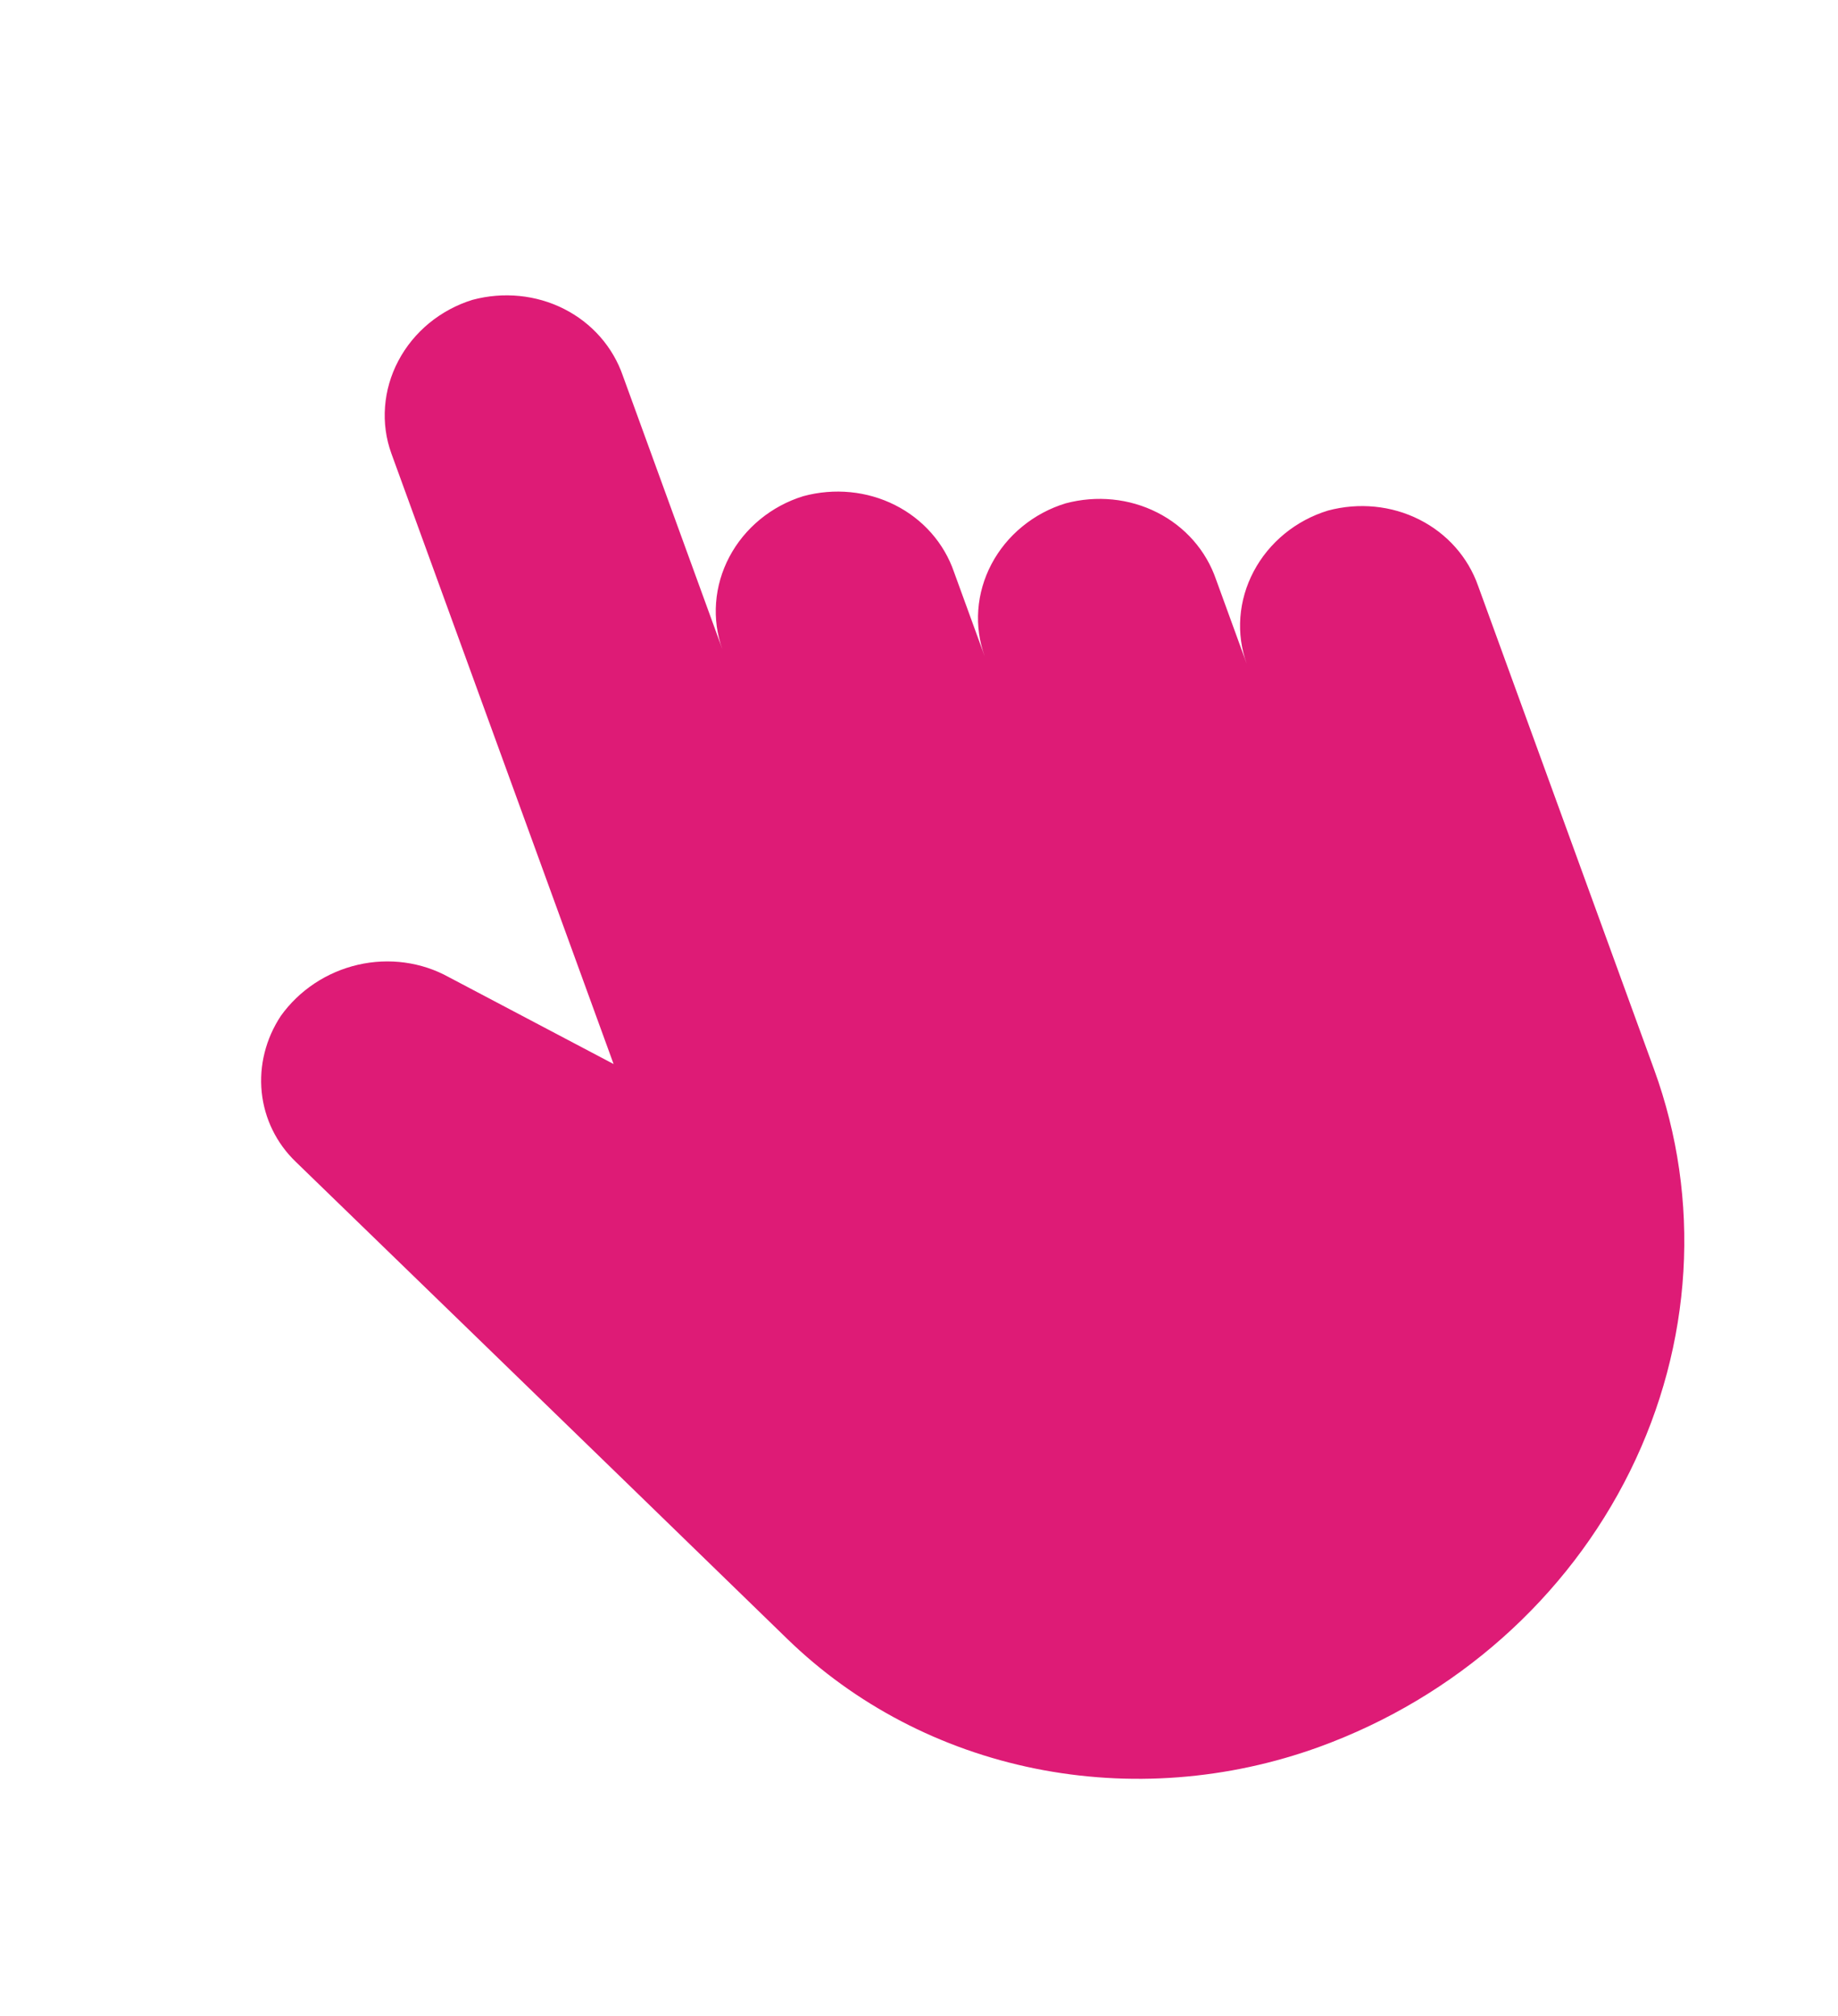 <svg width="62" height="68" viewBox="0 0 62 68" fill="none" xmlns="http://www.w3.org/2000/svg">
<path d="M44.796 17.222C44.261 17.385 43.764 17.651 43.333 18.003C42.903 18.355 42.548 18.786 42.292 19.27C42.035 19.753 41.882 20.279 41.841 20.816C41.8 21.353 41.873 21.889 42.055 22.391L41.021 19.55C40.686 18.572 39.977 17.764 39.035 17.287C38.094 16.81 36.99 16.7 35.945 16.979C35.411 17.142 34.914 17.408 34.485 17.76C34.055 18.111 33.702 18.542 33.446 19.026C33.191 19.509 33.039 20.035 33 20.571C32.961 21.108 33.035 21.642 33.218 22.144L32.184 19.303C31.849 18.323 31.137 17.513 30.192 17.037C29.248 16.561 28.141 16.453 27.095 16.737C26.562 16.901 26.067 17.168 25.638 17.52C25.209 17.873 24.857 18.303 24.602 18.786C24.347 19.269 24.195 19.794 24.155 20.33C24.114 20.865 24.187 21.4 24.368 21.901L21.014 12.685C20.679 11.707 19.969 10.898 19.028 10.421C18.087 9.944 16.983 9.835 15.938 10.114C15.404 10.279 14.906 10.547 14.476 10.9C14.046 11.254 13.693 11.686 13.437 12.171C13.181 12.656 13.028 13.183 12.988 13.72C12.947 14.257 13.02 14.794 13.202 15.297L20.698 35.891L15.136 32.958C14.217 32.449 13.122 32.301 12.072 32.543C11.022 32.786 10.094 33.401 9.475 34.265C8.965 35.035 8.737 35.943 8.828 36.839C8.92 37.735 9.326 38.565 9.98 39.192C10.13 39.337 19.538 48.459 26.567 55.292C28.838 57.497 31.734 59.011 34.913 59.654C38.093 60.297 41.423 60.043 44.511 58.921V58.921C49.101 57.25 52.87 53.905 54.986 49.621C57.103 45.337 57.395 40.465 55.798 36.078L49.861 19.765C49.521 18.795 48.811 17.994 47.872 17.523C46.934 17.051 45.835 16.944 44.796 17.222V17.222Z" fill="#DE1B76"/>
</svg>
